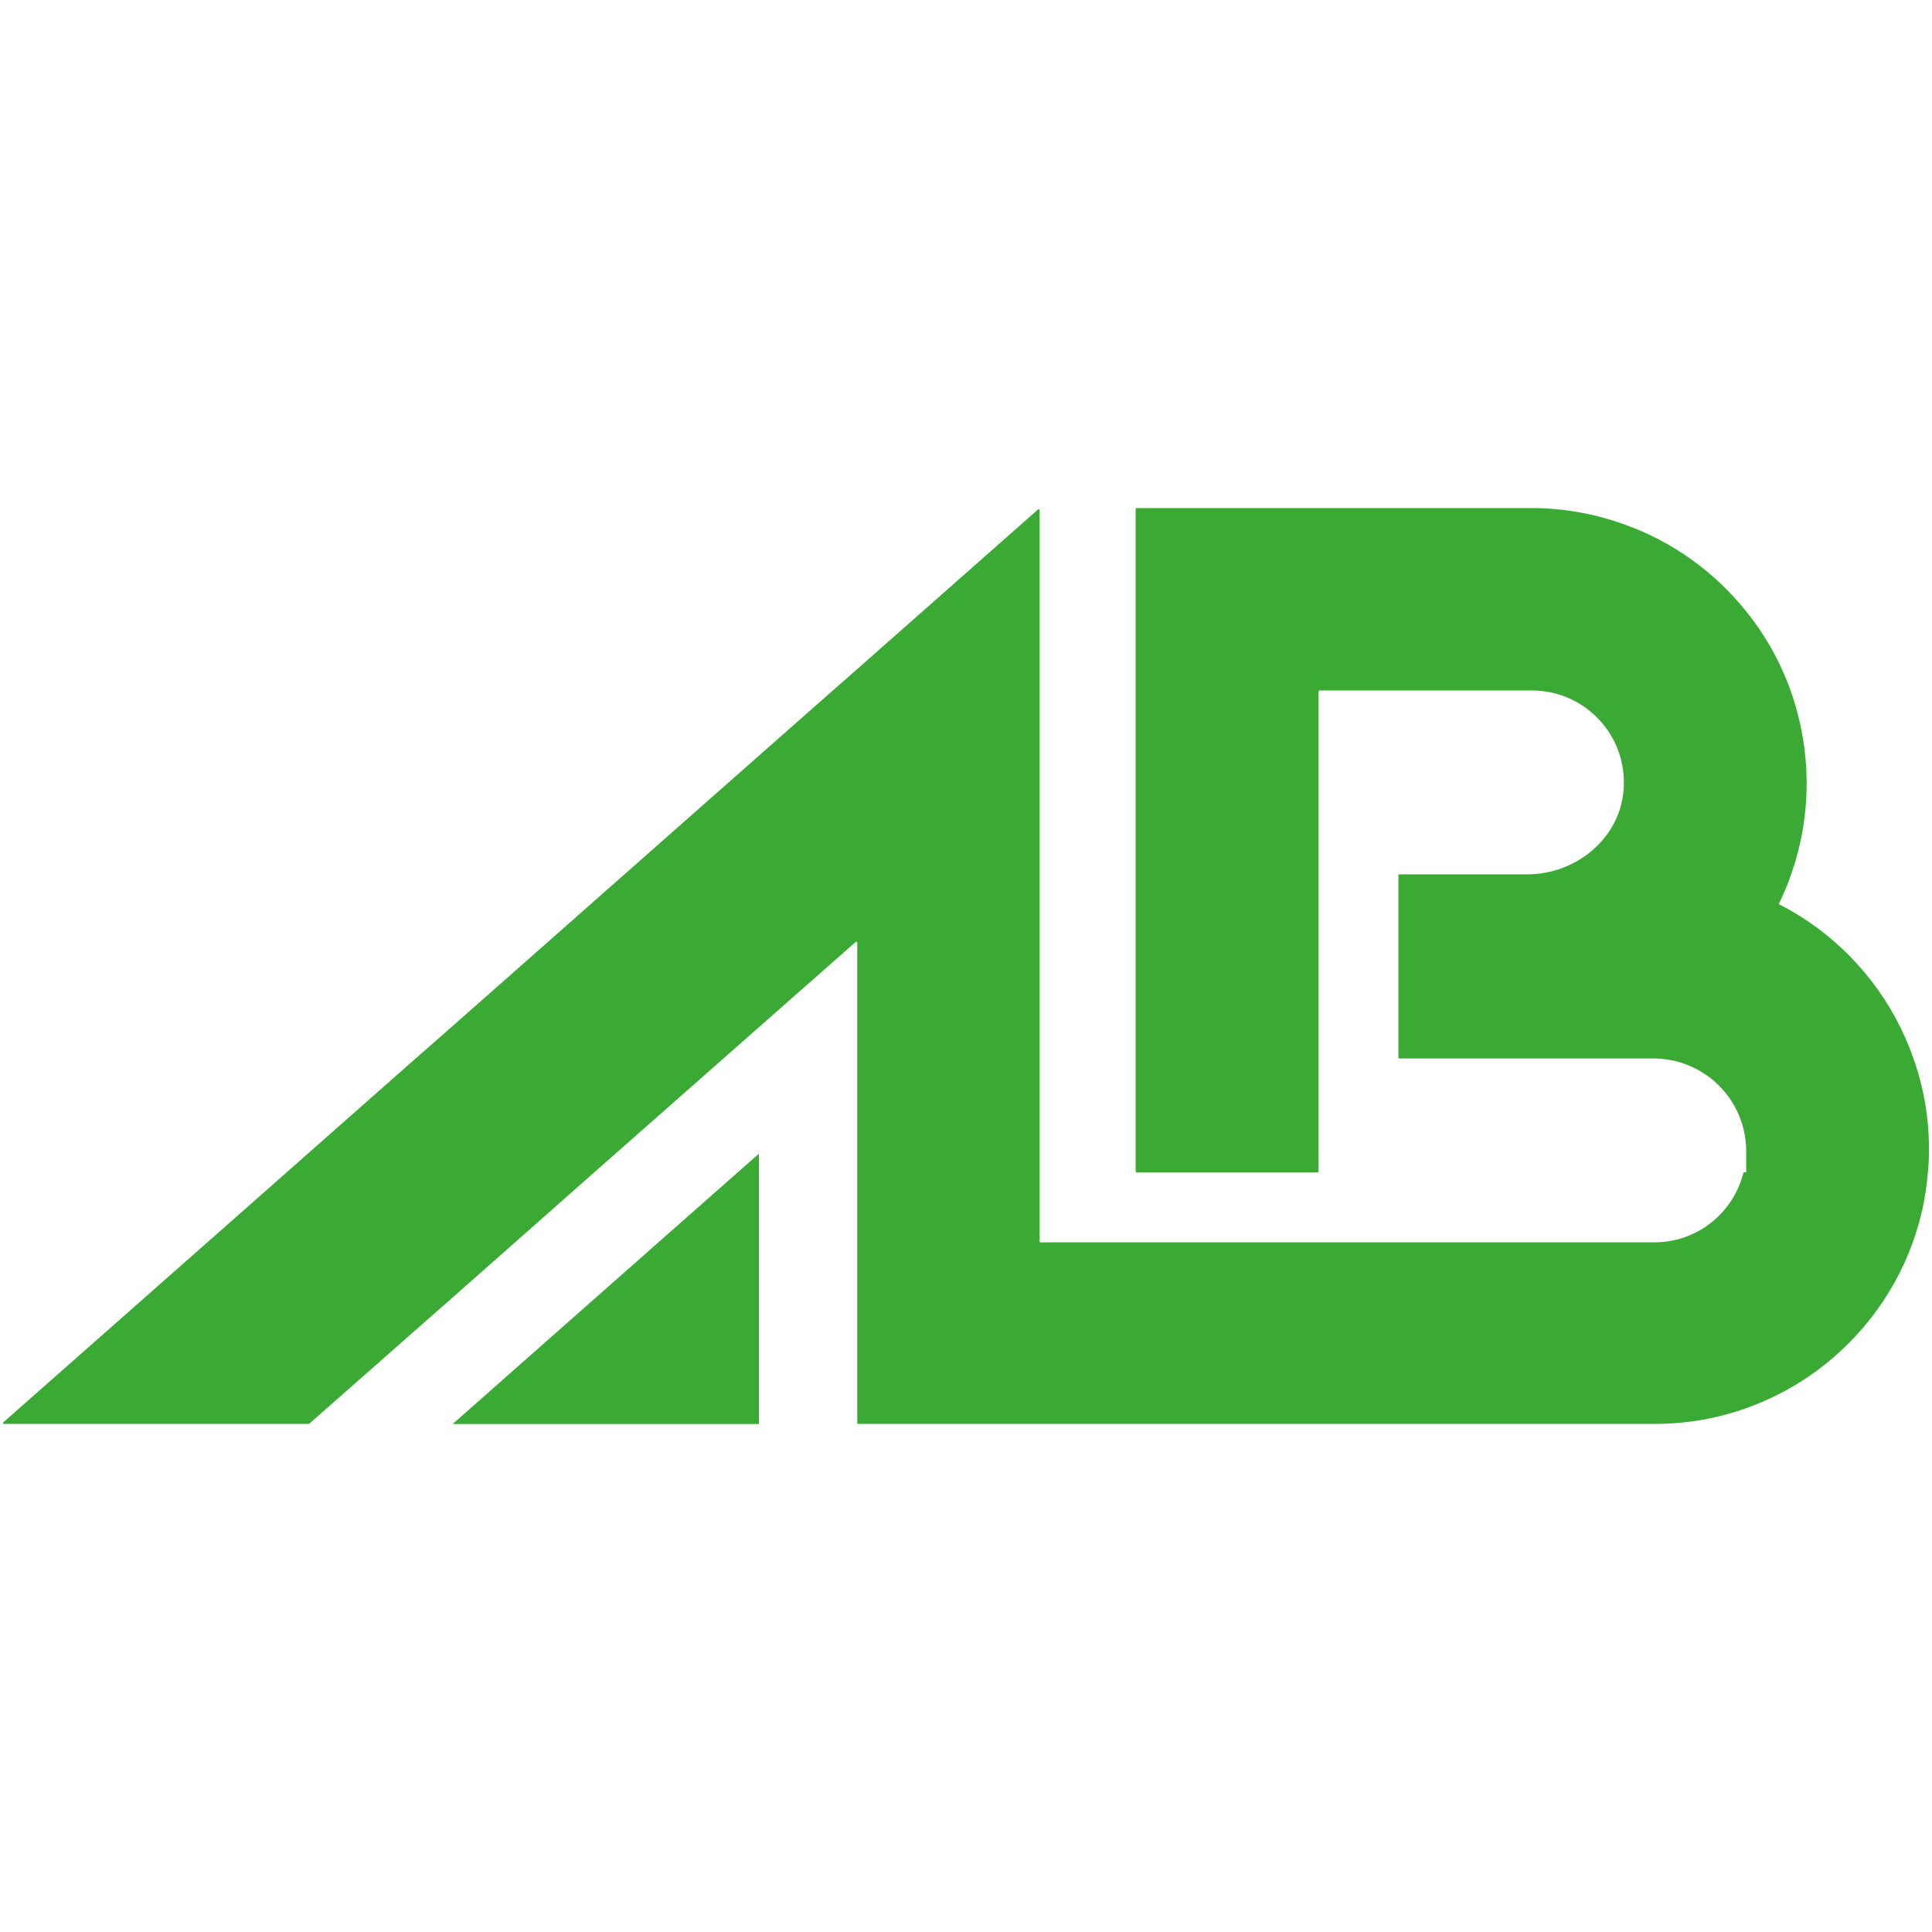 <svg width="640" height="640" data-name="Capa 1" version="1.1" viewBox="0 0 640 640" xmlns="http://www.w3.org/2000/svg">
 <path fill="#3aaa35" d="m639 380.71c0 2.586-0.084 5.144-0.365 7.645-0.618 8.095-2.361 15.824-5.003 23.188-6.577 18.326-18.944 33.925-34.853 44.69-6.212 4.16-13.042 7.645-20.293 10.231-9.472 3.401-19.759 5.228-30.44 5.228h-263.76c-0.169 0-0.309-0.141-0.309-0.309v-159.14c0-0.253-0.309-0.422-0.506-0.225l-32.07 28.248-11.749 10.371-42.807 37.72-26.224 23.188-20.602 18.185-47.557 41.879s-0.141 0.084-0.197 0.084h-100.96c-0.281 0-0.422-0.365-0.197-0.534l67.569-59.615 26.28-23.188 7.28-6.436 35.443-31.283 12.339-10.821 56.804-50.143 44.55-39.322 24.481-21.586 8.095-7.111 59.924-52.897c0.197-0.169 0.506-0.028 0.506 0.225v242.25c0 0.169 0.141 0.309 0.309 0.309h203.33c14.306 0 26.28-9.837 29.54-23.188h0.899v-6.971c0-16.977-13.772-30.749-30.749-30.749h-84.152c-0.169 0-0.309-0.141-0.309-0.309v-60.374c0-0.169 0.141-0.309 0.309-0.309h42.357c16.049 0 30.524-11.721 31.901-27.714 1.574-18.045-12.62-33.194-30.327-33.194h-70.38c-0.169 0-0.309 0.141-0.309 0.309v159c0 0.169-0.141 0.309-0.309 0.309h-59.98c-0.169 0-0.309-0.141-0.309-0.309v-219.43c0-0.169 0.141-0.309 0.309-0.309h130.98c10.681 0 20.996 1.968 30.44 5.368 16.133 5.678 30.074 15.824 40.53 28.866 6.296 7.814 11.299 16.667 14.7 26.224 3.401 9.613 5.312 19.928 5.312 30.693s-1.827 20.743-5.144 30.215c-1.124 3.401-2.586 6.661-4.104 9.837 3.345 1.658 6.521 3.57 9.556 5.593 16.133 10.906 28.557 26.814 35.078 45.533 3.345 9.388 5.144 19.534 5.144 30.074z"/>
 <polygon fill="#3aaa35" transform="matrix(2.811 0 0 2.811 .999 168.31)" points="89.08 107.94 53.02 107.94 53.02 107.91 77.22 86.54 86.57 78.29 89.08 76.08"/>
</svg>
